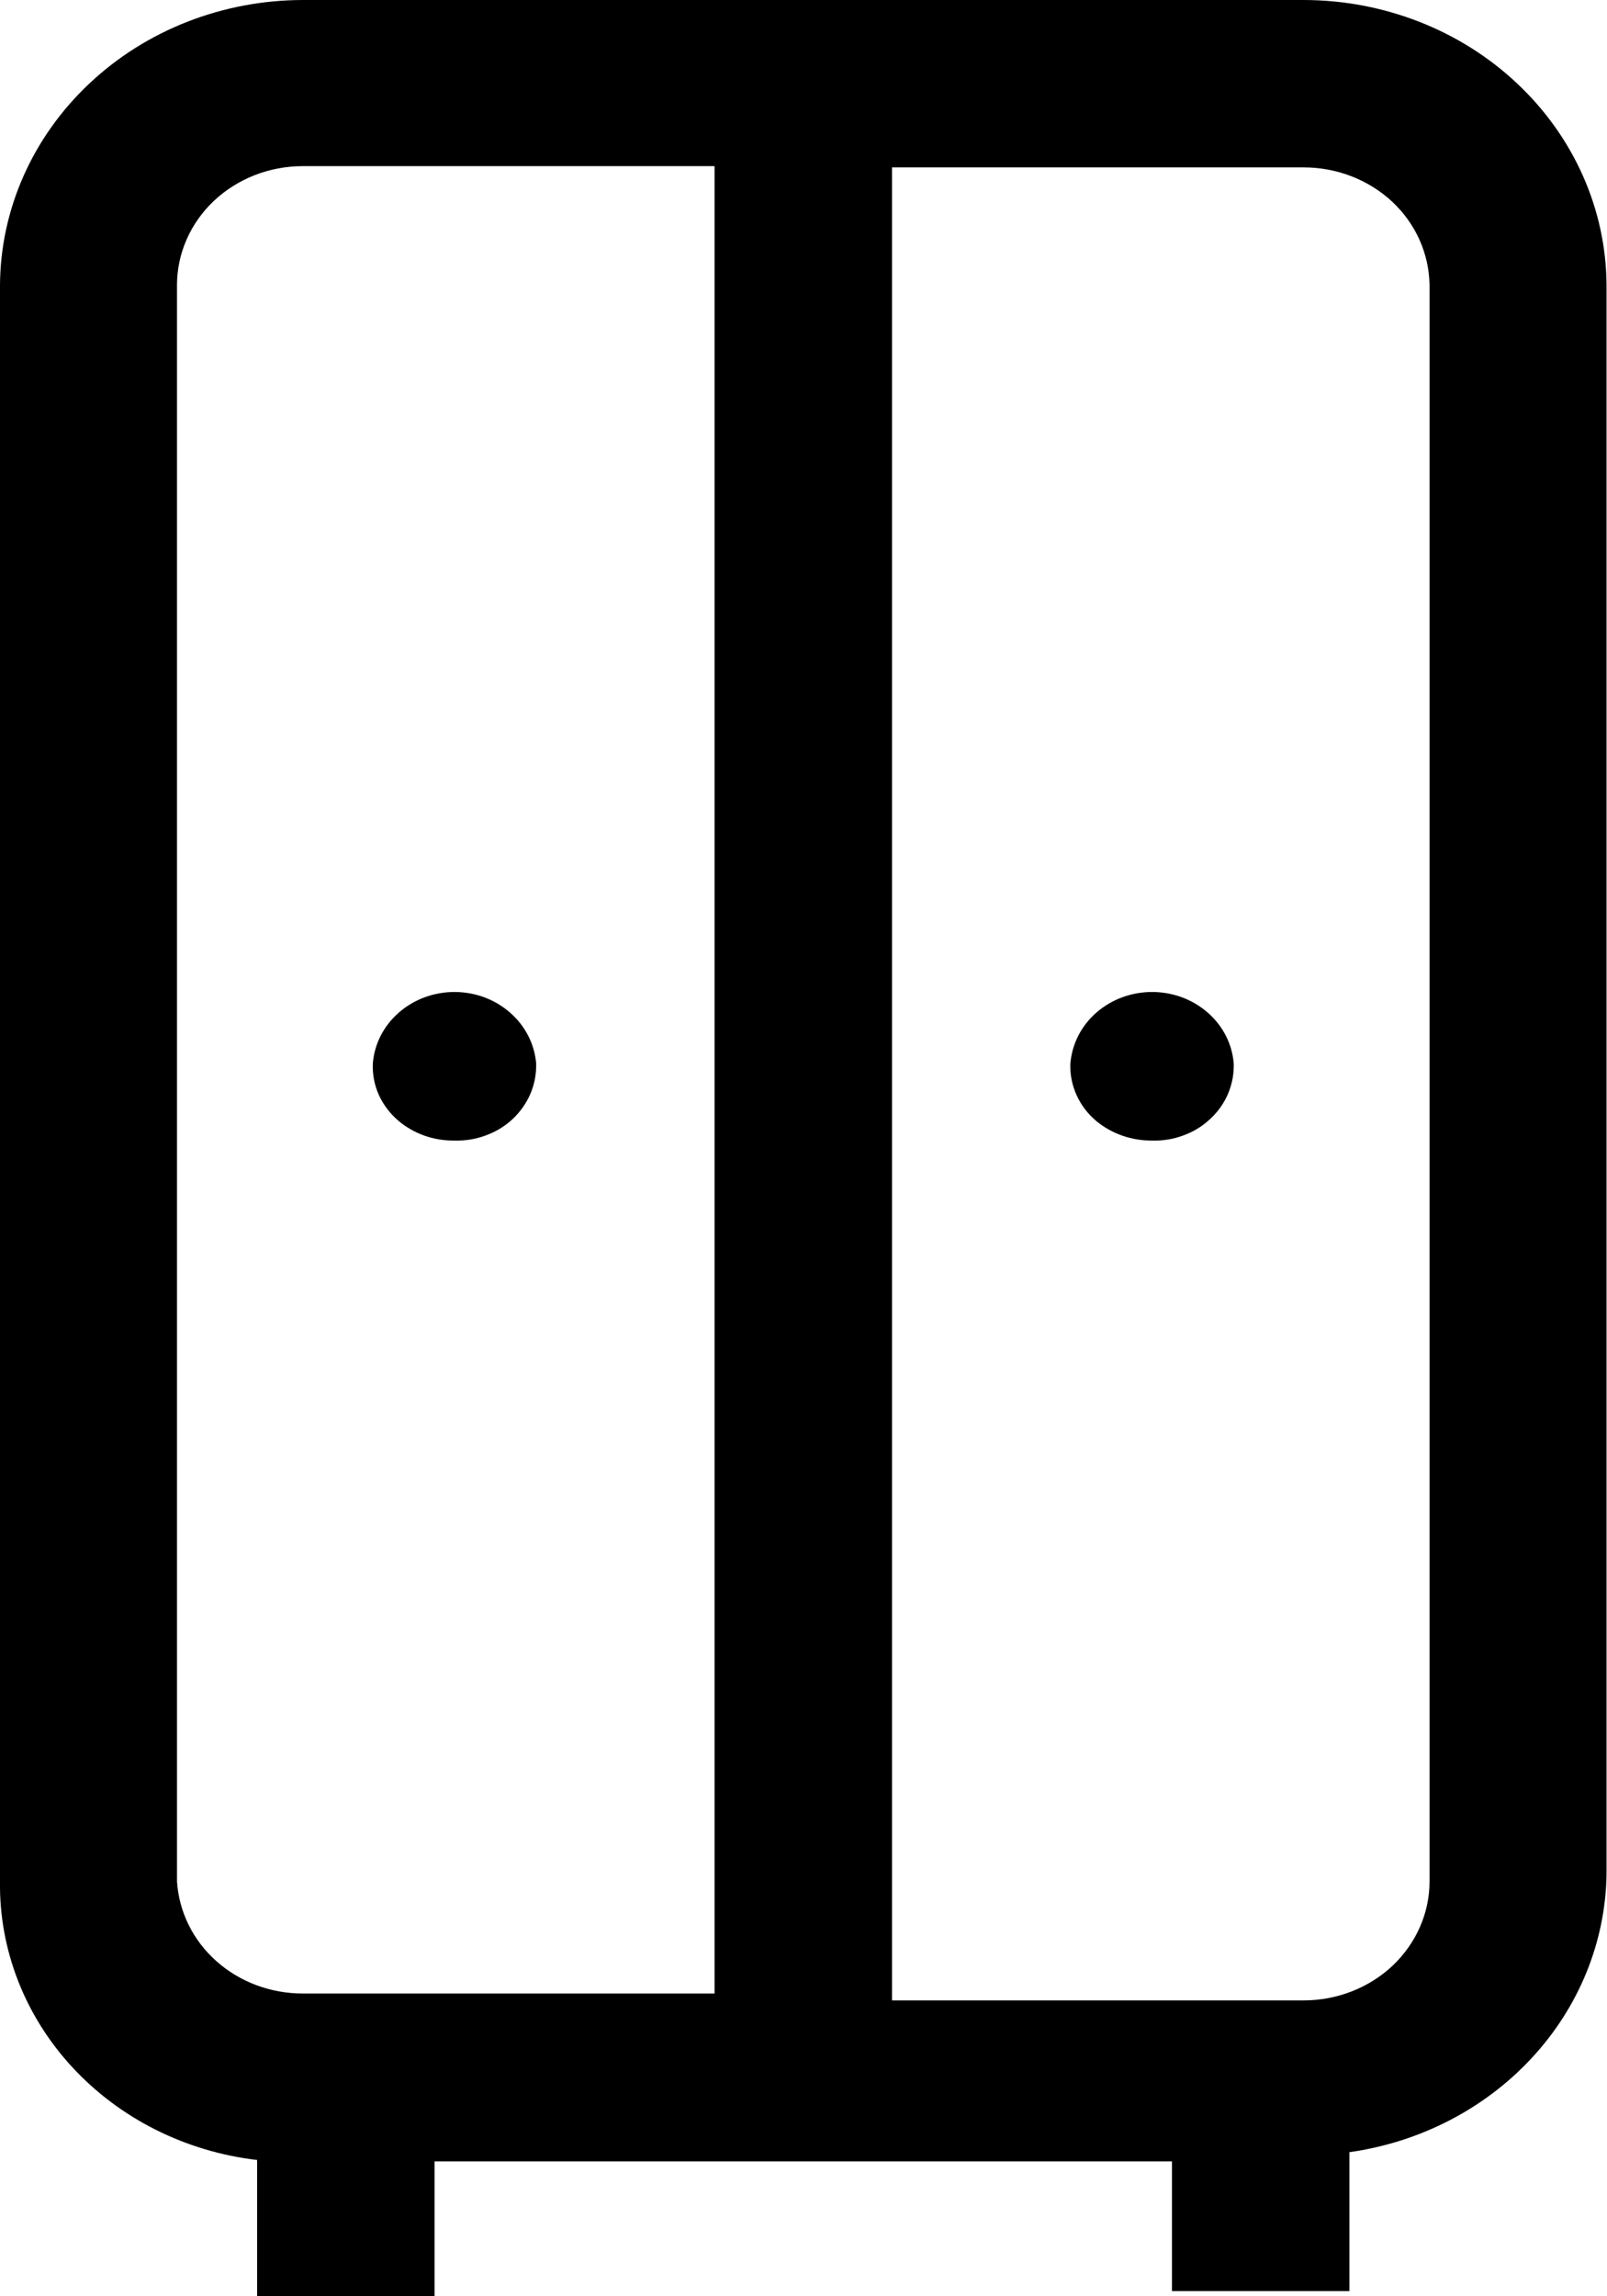<svg xmlns="http://www.w3.org/2000/svg" width="14" height="20" viewBox="0 0 14 20" fill="none"><g clip-path="url(#clip0_42_273)"><path d="M11.358 0H2.638C1.941 0.001 1.272 0.262 0.778 0.728C0.284 1.193 0.004 1.823 -5.08802e-05 2.483V16.387C-0.008 16.981 0.216 17.557 0.63 18.005C1.043 18.452 1.616 18.74 2.24 18.813V20H3.786V18.825H10.21V19.955H11.756V18.745C12.372 18.658 12.935 18.367 13.345 17.924C13.755 17.482 13.986 16.916 13.996 16.327V2.483C13.992 1.823 13.712 1.193 13.218 0.728C12.724 0.262 12.055 0.001 11.358 0ZM12.454 2.483V16.387C12.454 16.662 12.338 16.925 12.133 17.12C11.927 17.314 11.648 17.423 11.358 17.423H7.771V1.458H11.358C11.646 1.458 11.923 1.565 12.129 1.757C12.334 1.949 12.45 2.21 12.454 2.483ZM1.542 2.483C1.542 2.208 1.658 1.944 1.863 1.75C2.069 1.556 2.347 1.447 2.638 1.447H6.225V17.363H2.638C2.358 17.363 2.089 17.263 1.885 17.081C1.681 16.9 1.559 16.651 1.542 16.387V2.483Z" fill="black"></path><path d="M9.325 9.263C9.321 9.358 9.34 9.452 9.379 9.538C9.418 9.625 9.477 9.702 9.552 9.765C9.687 9.876 9.86 9.936 10.039 9.934C10.133 9.937 10.226 9.921 10.313 9.888C10.401 9.856 10.48 9.806 10.546 9.743C10.613 9.681 10.665 9.606 10.7 9.523C10.734 9.441 10.751 9.352 10.748 9.263C10.735 9.094 10.654 8.935 10.522 8.82C10.39 8.704 10.217 8.64 10.037 8.64C9.857 8.64 9.683 8.704 9.551 8.82C9.419 8.935 9.339 9.094 9.325 9.263Z" fill="black"></path><path d="M3.957 9.934C4.051 9.937 4.145 9.922 4.233 9.889C4.321 9.857 4.401 9.808 4.468 9.745C4.534 9.682 4.587 9.607 4.622 9.524C4.657 9.441 4.673 9.353 4.671 9.263C4.657 9.094 4.576 8.935 4.444 8.82C4.312 8.704 4.139 8.64 3.959 8.64C3.779 8.64 3.606 8.704 3.474 8.82C3.342 8.935 3.261 9.094 3.248 9.263C3.244 9.358 3.262 9.452 3.301 9.538C3.341 9.625 3.4 9.702 3.475 9.765C3.608 9.876 3.78 9.936 3.957 9.934Z" fill="black"></path></g><defs><clipPath id="clip0_42_273"><rect width="14" height="20" fill="white"></rect></clipPath></defs></svg>